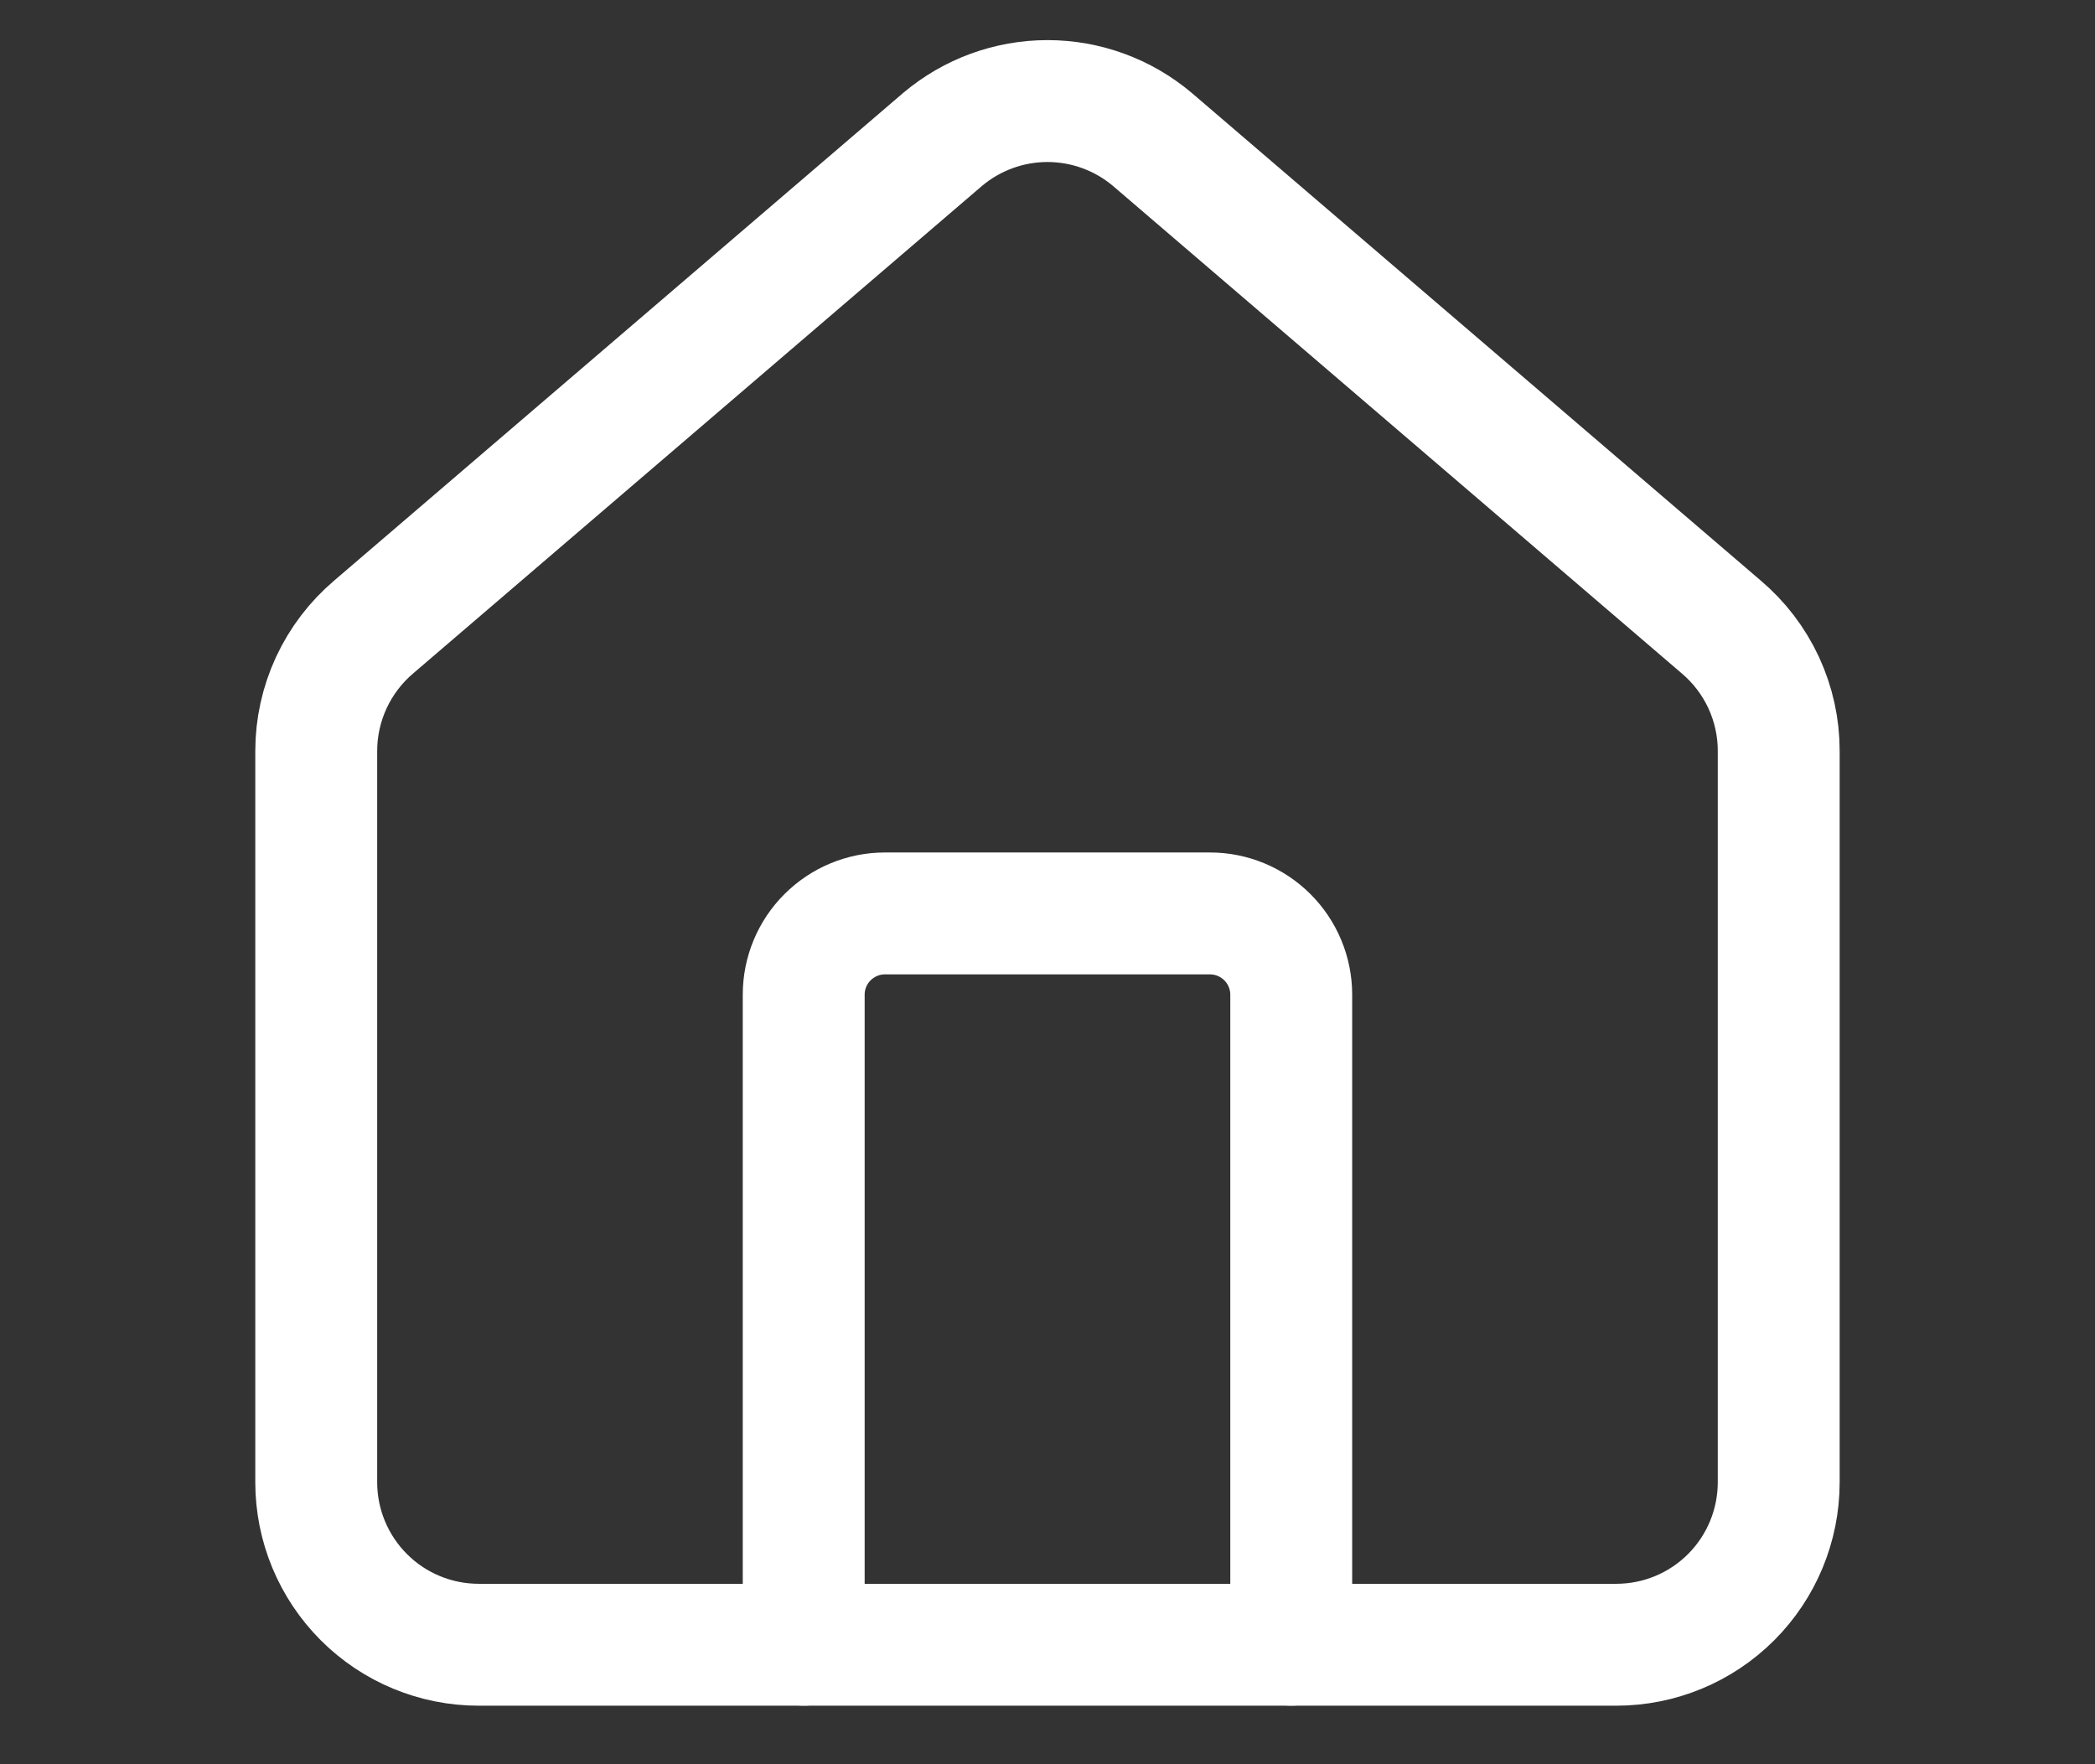 <svg width="38" height="32" viewBox="0 0 38 32" fill="none" xmlns="http://www.w3.org/2000/svg">
<rect x="0" y="0" width="38" height="32" fill="#333333" stroke="none"/>
<g clip-path="url(#clip0_3454_940)">
<path d="M23.421 29.832V18.042C23.421 17.651 23.265 17.276 22.989 17C22.712 16.724 22.338 16.568 21.947 16.568H16.052C15.661 16.568 15.286 16.724 15.01 17C14.733 17.276 14.578 17.651 14.578 18.042V29.832" stroke="white" stroke-width="2.211" stroke-linecap="round" stroke-linejoin="round"/>
<path d="M5.736 13.622C5.736 13.193 5.83 12.77 6.01 12.381C6.191 11.992 6.454 11.647 6.781 11.37L17.097 2.529C17.629 2.08 18.303 1.833 19 1.833C19.696 1.833 20.37 2.08 20.902 2.529L31.218 11.37C31.546 11.647 31.809 11.992 31.99 12.381C32.17 12.77 32.264 13.193 32.263 13.622V26.886C32.263 27.667 31.953 28.417 31.4 28.97C30.847 29.523 30.098 29.833 29.316 29.833H8.684C7.902 29.833 7.152 29.523 6.6 28.97C6.047 28.417 5.736 27.667 5.736 26.886V13.622Z" stroke="white" stroke-width="2.211" stroke-linecap="round" stroke-linejoin="round"/>
</g>
<defs>
<clipPath id="clip0_3454_940">
<rect width="38" height="32" fill="white"/>
</clipPath>
</defs>
</svg>
